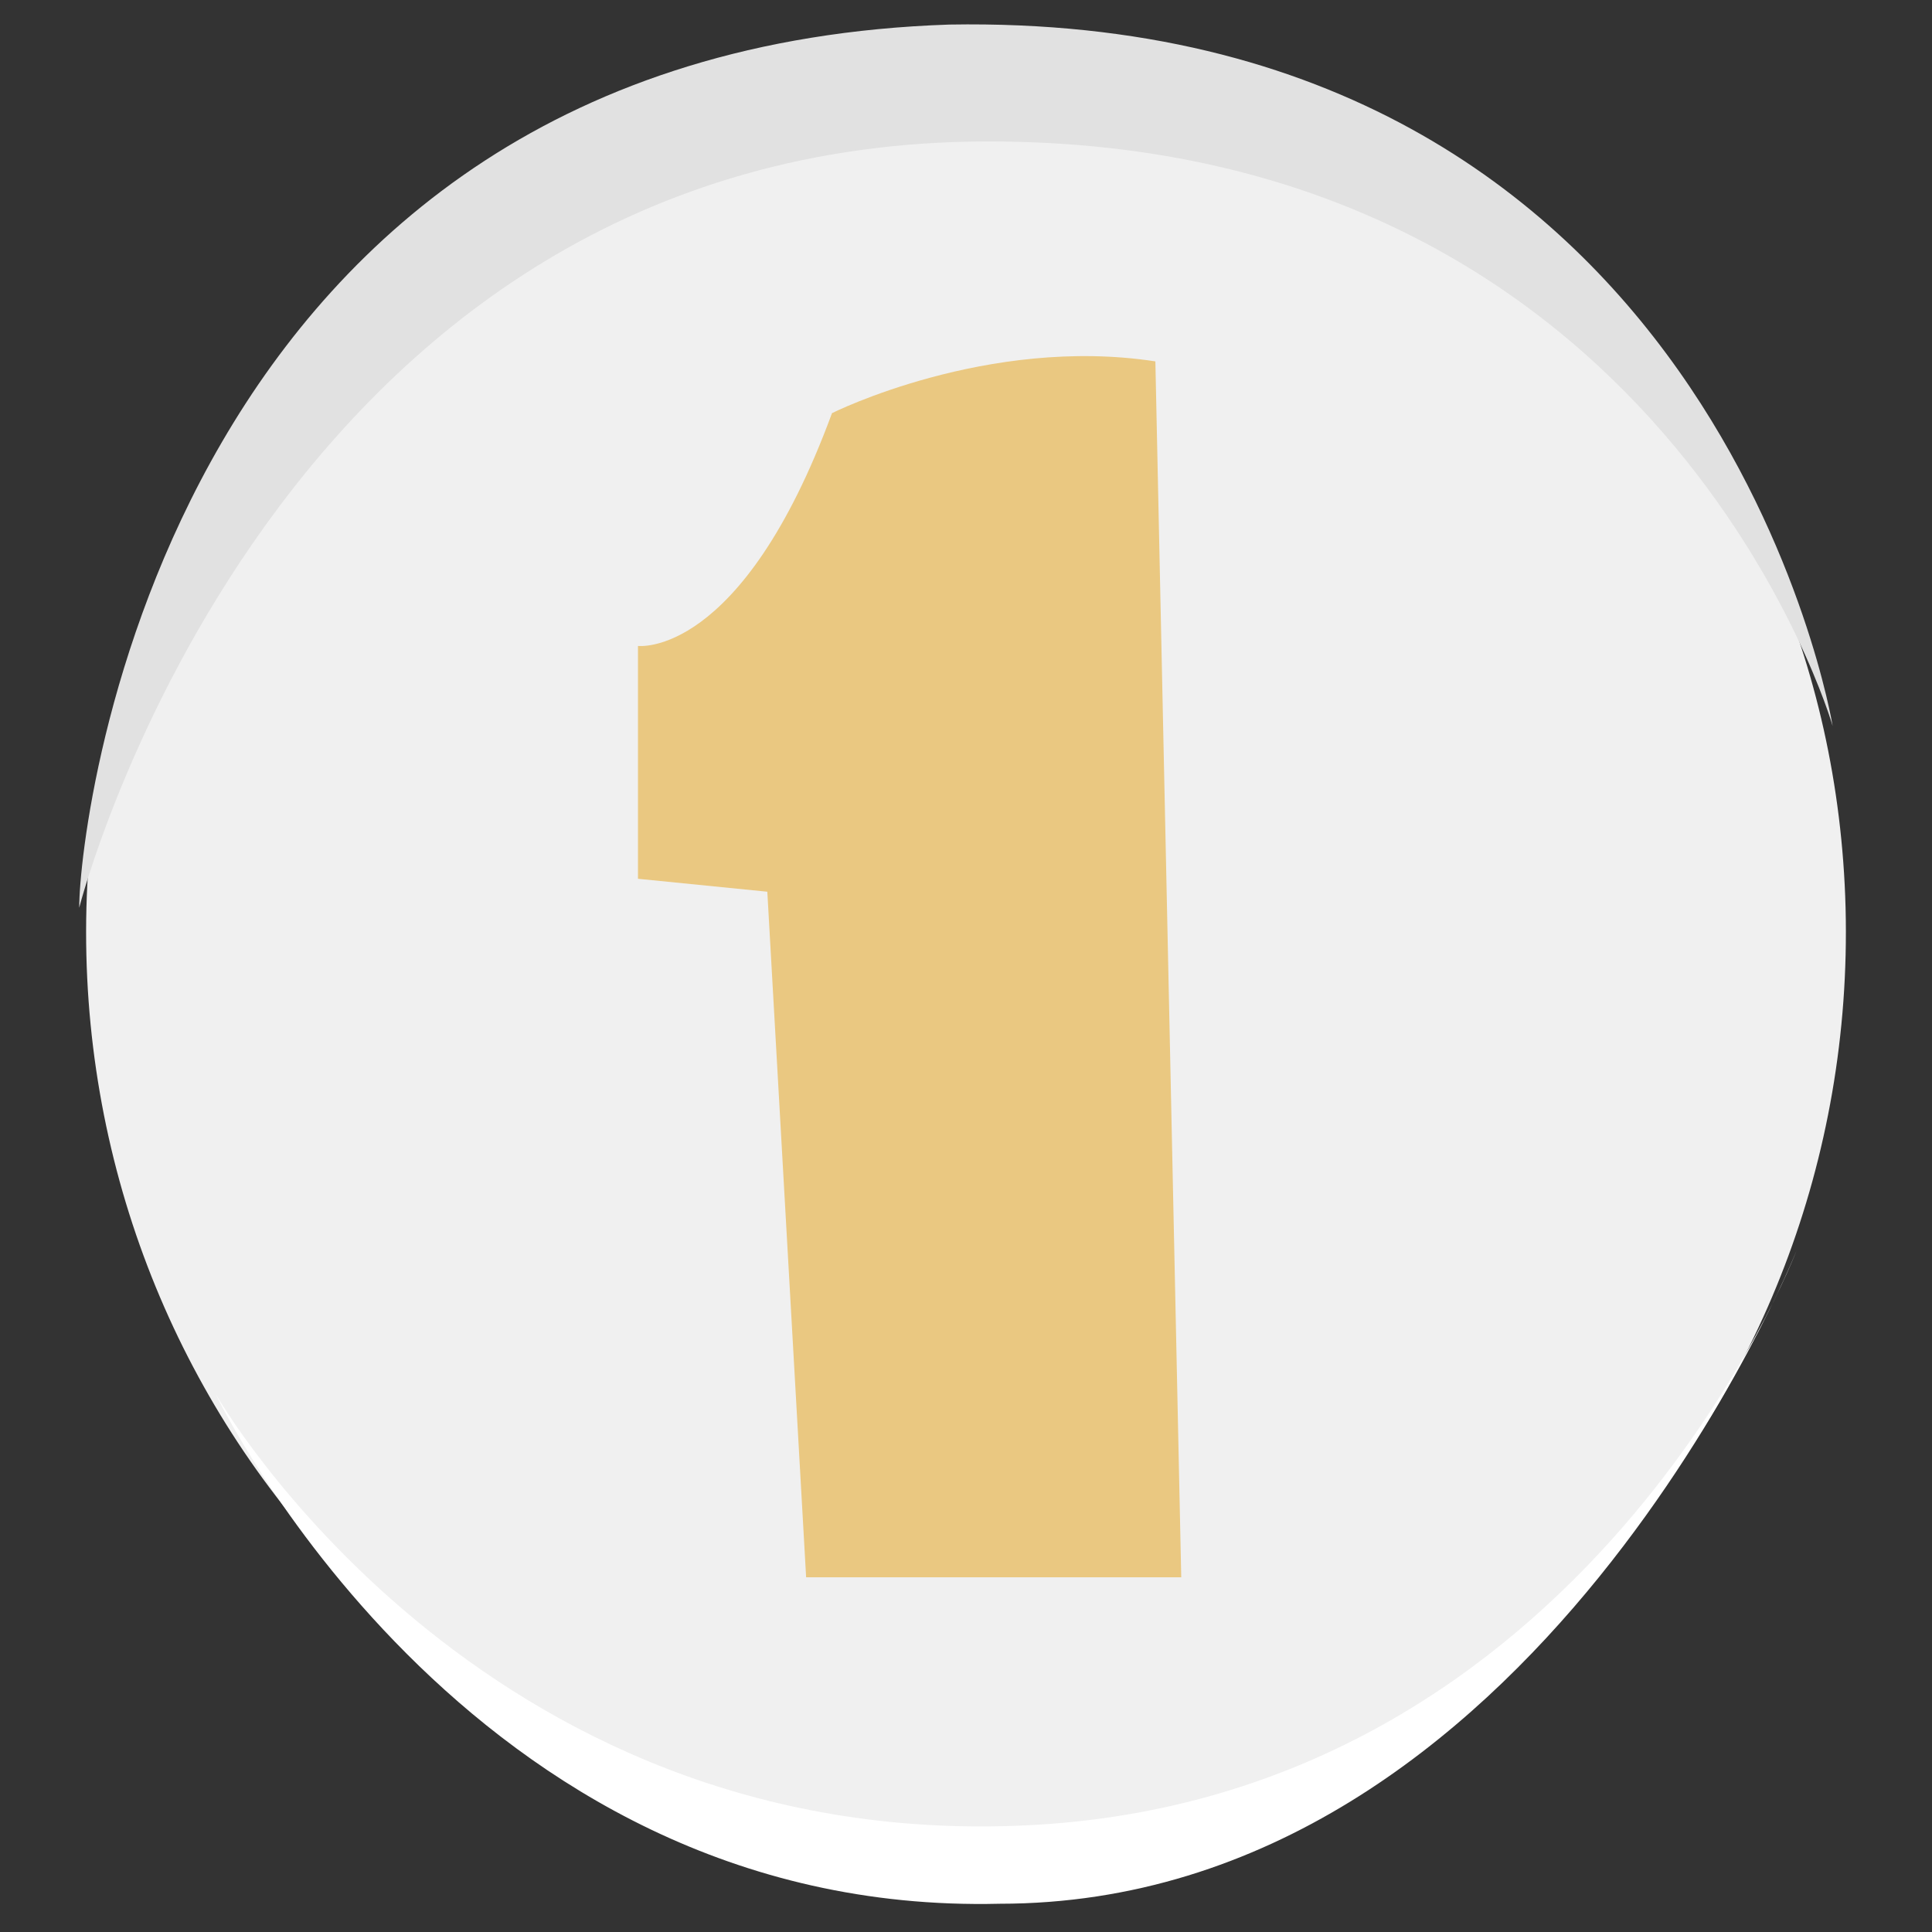 <svg width="56" height="56" viewBox="0 0 56 56" fill="none" xmlns="http://www.w3.org/2000/svg">
<rect x="0" y="0" width="56" height="56" fill="#333333" stroke="none"/>
<path d="M53.495 26.312C53.87 40.934 42.622 53.307 28 53.307C13.378 53.307 2.13 40.934 2.505 26.312C2.88 12.065 14.503 1.192 28 1.192C41.872 1.192 53.12 12.065 53.495 26.312Z" fill="#F0F0F0"/>
<path d="M18.492 18.723C18.492 18.723 21.492 19.098 24.116 11.975C24.116 11.975 28.615 9.725 33.489 10.475L34.239 45.718H23.366L22.241 25.847L18.492 25.472V18.723Z" fill="#EAC881"/>
<path d="M2.296 26.312C2.296 26.312 7.943 4.1 28.649 4.1C48.226 4.1 53.12 21.041 53.12 21.041C53.12 21.041 49.732 0.335 27.52 0.712C4.931 1.465 2.296 23.677 2.296 26.312Z" fill="#E1E1E1"/>
<path d="M6.254 40.413C6.254 40.413 13.828 53.666 29.733 52.909C46.016 52.152 52.075 36.247 52.075 36.247C52.075 36.247 44.501 55.181 28.975 55.181C13.449 55.56 6.254 40.413 6.254 40.413Z" fill="white"/>
</svg>
